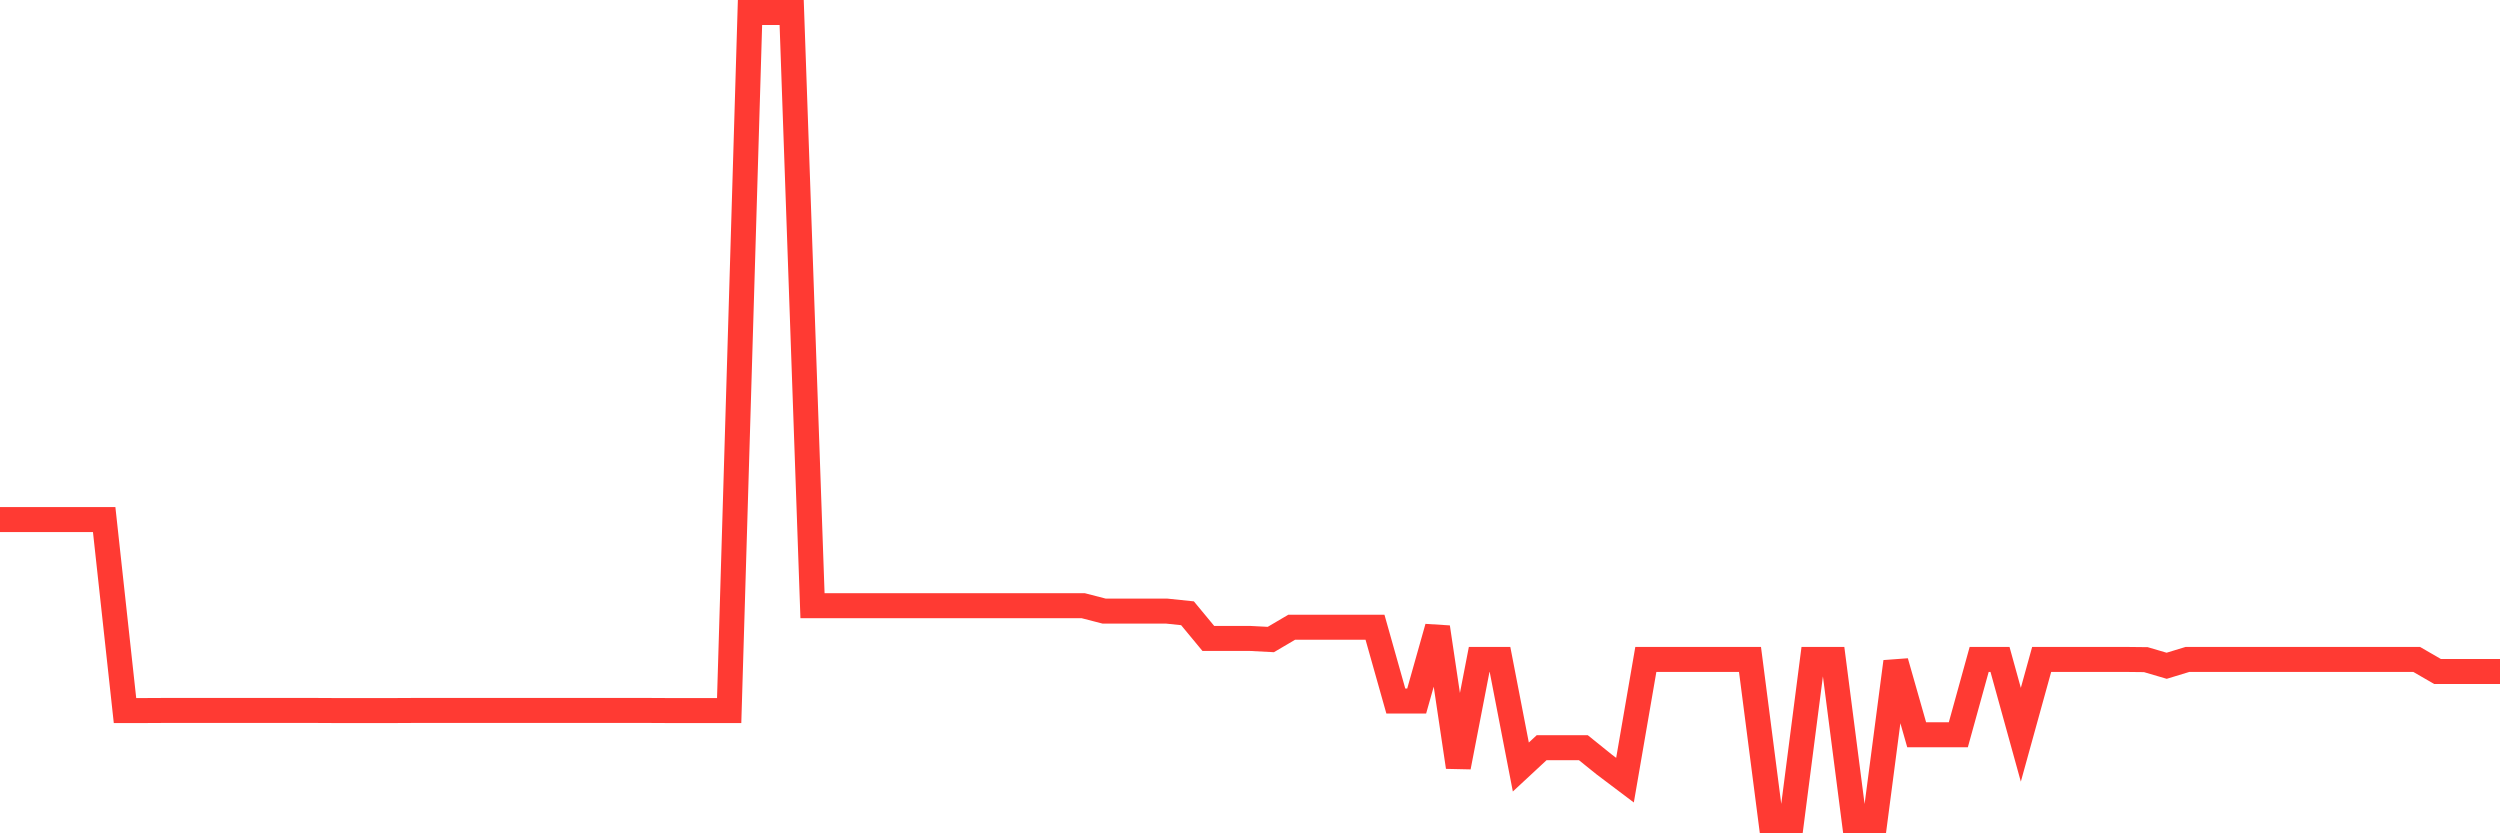 <svg
  xmlns="http://www.w3.org/2000/svg"
  xmlns:xlink="http://www.w3.org/1999/xlink"
  width="120"
  height="40"
  viewBox="0 0 120 40"
  preserveAspectRatio="none"
>
  <polyline
    points="0,24.938 1,24.938 2,24.938 3,24.938 4,24.938 5,24.938 6,34.106 7,34.106 8,34.101 9,34.101 10,34.101 11,34.101 12,34.101 13,34.101 14,34.101 15,34.101 16,34.106 17,34.106 18,34.106 19,34.106 20,34.101 21,34.101 22,34.101 23,34.101 24,34.101 25,34.101 26,34.101 27,34.101 28,34.101 29,34.101 30,34.101 31,34.101 32,34.106 33,34.106 34,34.106 35,34.106 36,0.6 37,0.6 38,0.6 39,29.075 40,29.075 41,29.075 42,29.075 43,29.075 44,29.075 45,29.075 46,29.075 47,29.075 48,29.075 49,29.075 50,29.075 51,29.075 52,29.075 53,29.333 54,29.333 55,29.333 56,29.333 57,29.437 58,30.645 59,30.645 60,30.645 61,30.697 62,30.108 63,30.108 64,30.108 65,30.108 66,30.108 67,33.651 68,33.651 69,30.108 70,36.817 71,31.652 72,31.652 73,36.817 74,35.888 75,35.888 76,35.888 77,36.694 78,37.448 79,31.652 80,31.652 81,31.652 82,31.652 83,31.652 84,31.652 85,39.4 86,39.4 87,31.652 88,31.652 89,39.4 90,39.4 91,31.761 92,35.268 93,35.268 94,35.268 95,31.652 96,31.652 97,35.268 98,31.652 99,31.652 100,31.652 101,31.652 102,31.652 103,31.663 104,31.957 105,31.652 106,31.652 107,31.652 108,31.652 109,31.652 110,31.652 111,31.652 112,31.652 113,31.652 114,31.652 115,31.652 116,31.652 117,32.231 118,32.231 119,32.231 120,32.231"
    fill="none"
    stroke="#ff3a33"
    stroke-width="1.2"
  >
  </polyline>
</svg>